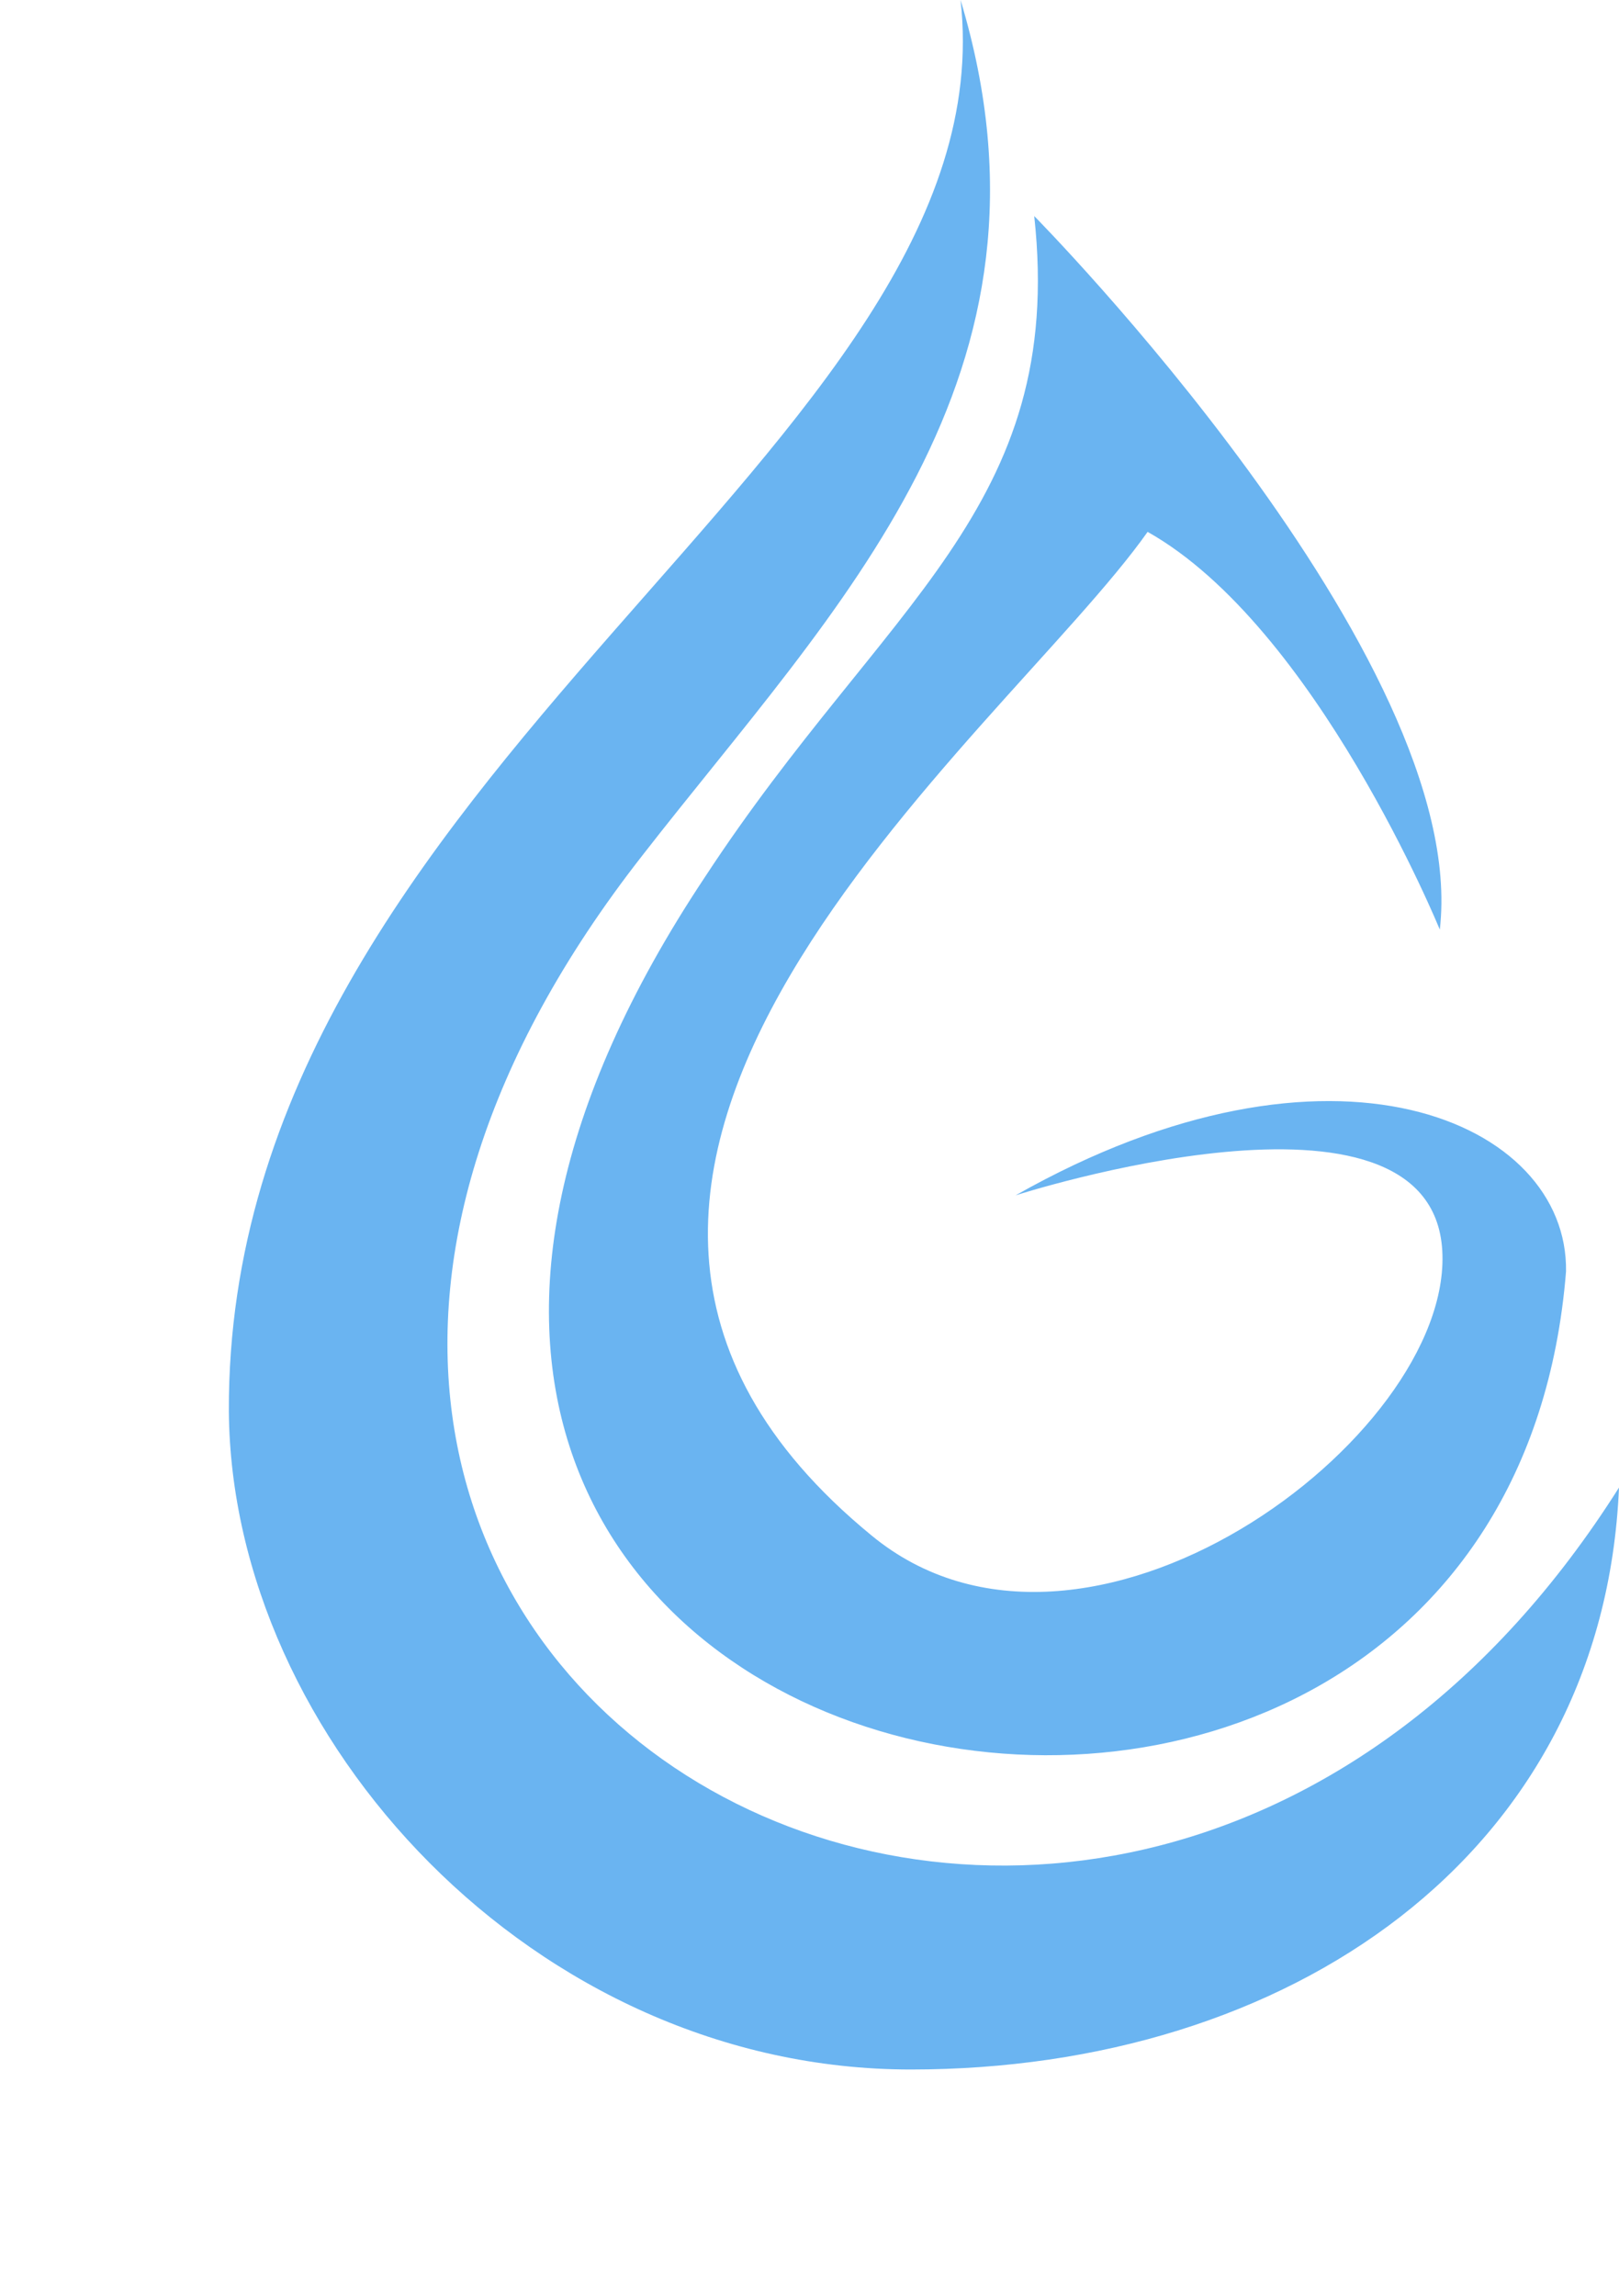 <?xml version="1.0" encoding="UTF-8" standalone="no"?><svg xmlns="http://www.w3.org/2000/svg" xmlns:xlink="http://www.w3.org/1999/xlink" fill="#6ab4f1" height="554.7" preserveAspectRatio="xMidYMid meet" version="1" viewBox="-55.3 0.0 391.2 554.7" width="391.2" zoomAndPan="magnify"><g id="change1_1"><path d="M115.1,211.8c-149.5,224.6,192.1,293.9,208,95.4c0.6-36.3-56.6-61.7-133-18.4c0,0,100.5-32.4,103.1,13.4 c2.5,45.2-86.5,111.3-138,68.7C49,283.7,187,178.1,222,128.5c40.7,22.9,70.6,96.1,70.6,96.1c7.6-65.5-98-172.4-98-172.4 C202.3,122.8,158.4,145.7,115.1,211.8z M99.9,206.7L99.9,206.7C146.9,146.3,204.2,91,176.8,0C188.9,108.1-0.6,185.8,0,341 c0.6,78.9,73.8,159,164.8,159s167.3-51.5,171.1-140.6C212.5,554.7-55.3,405.2,99.9,206.7z"/></g></svg>
